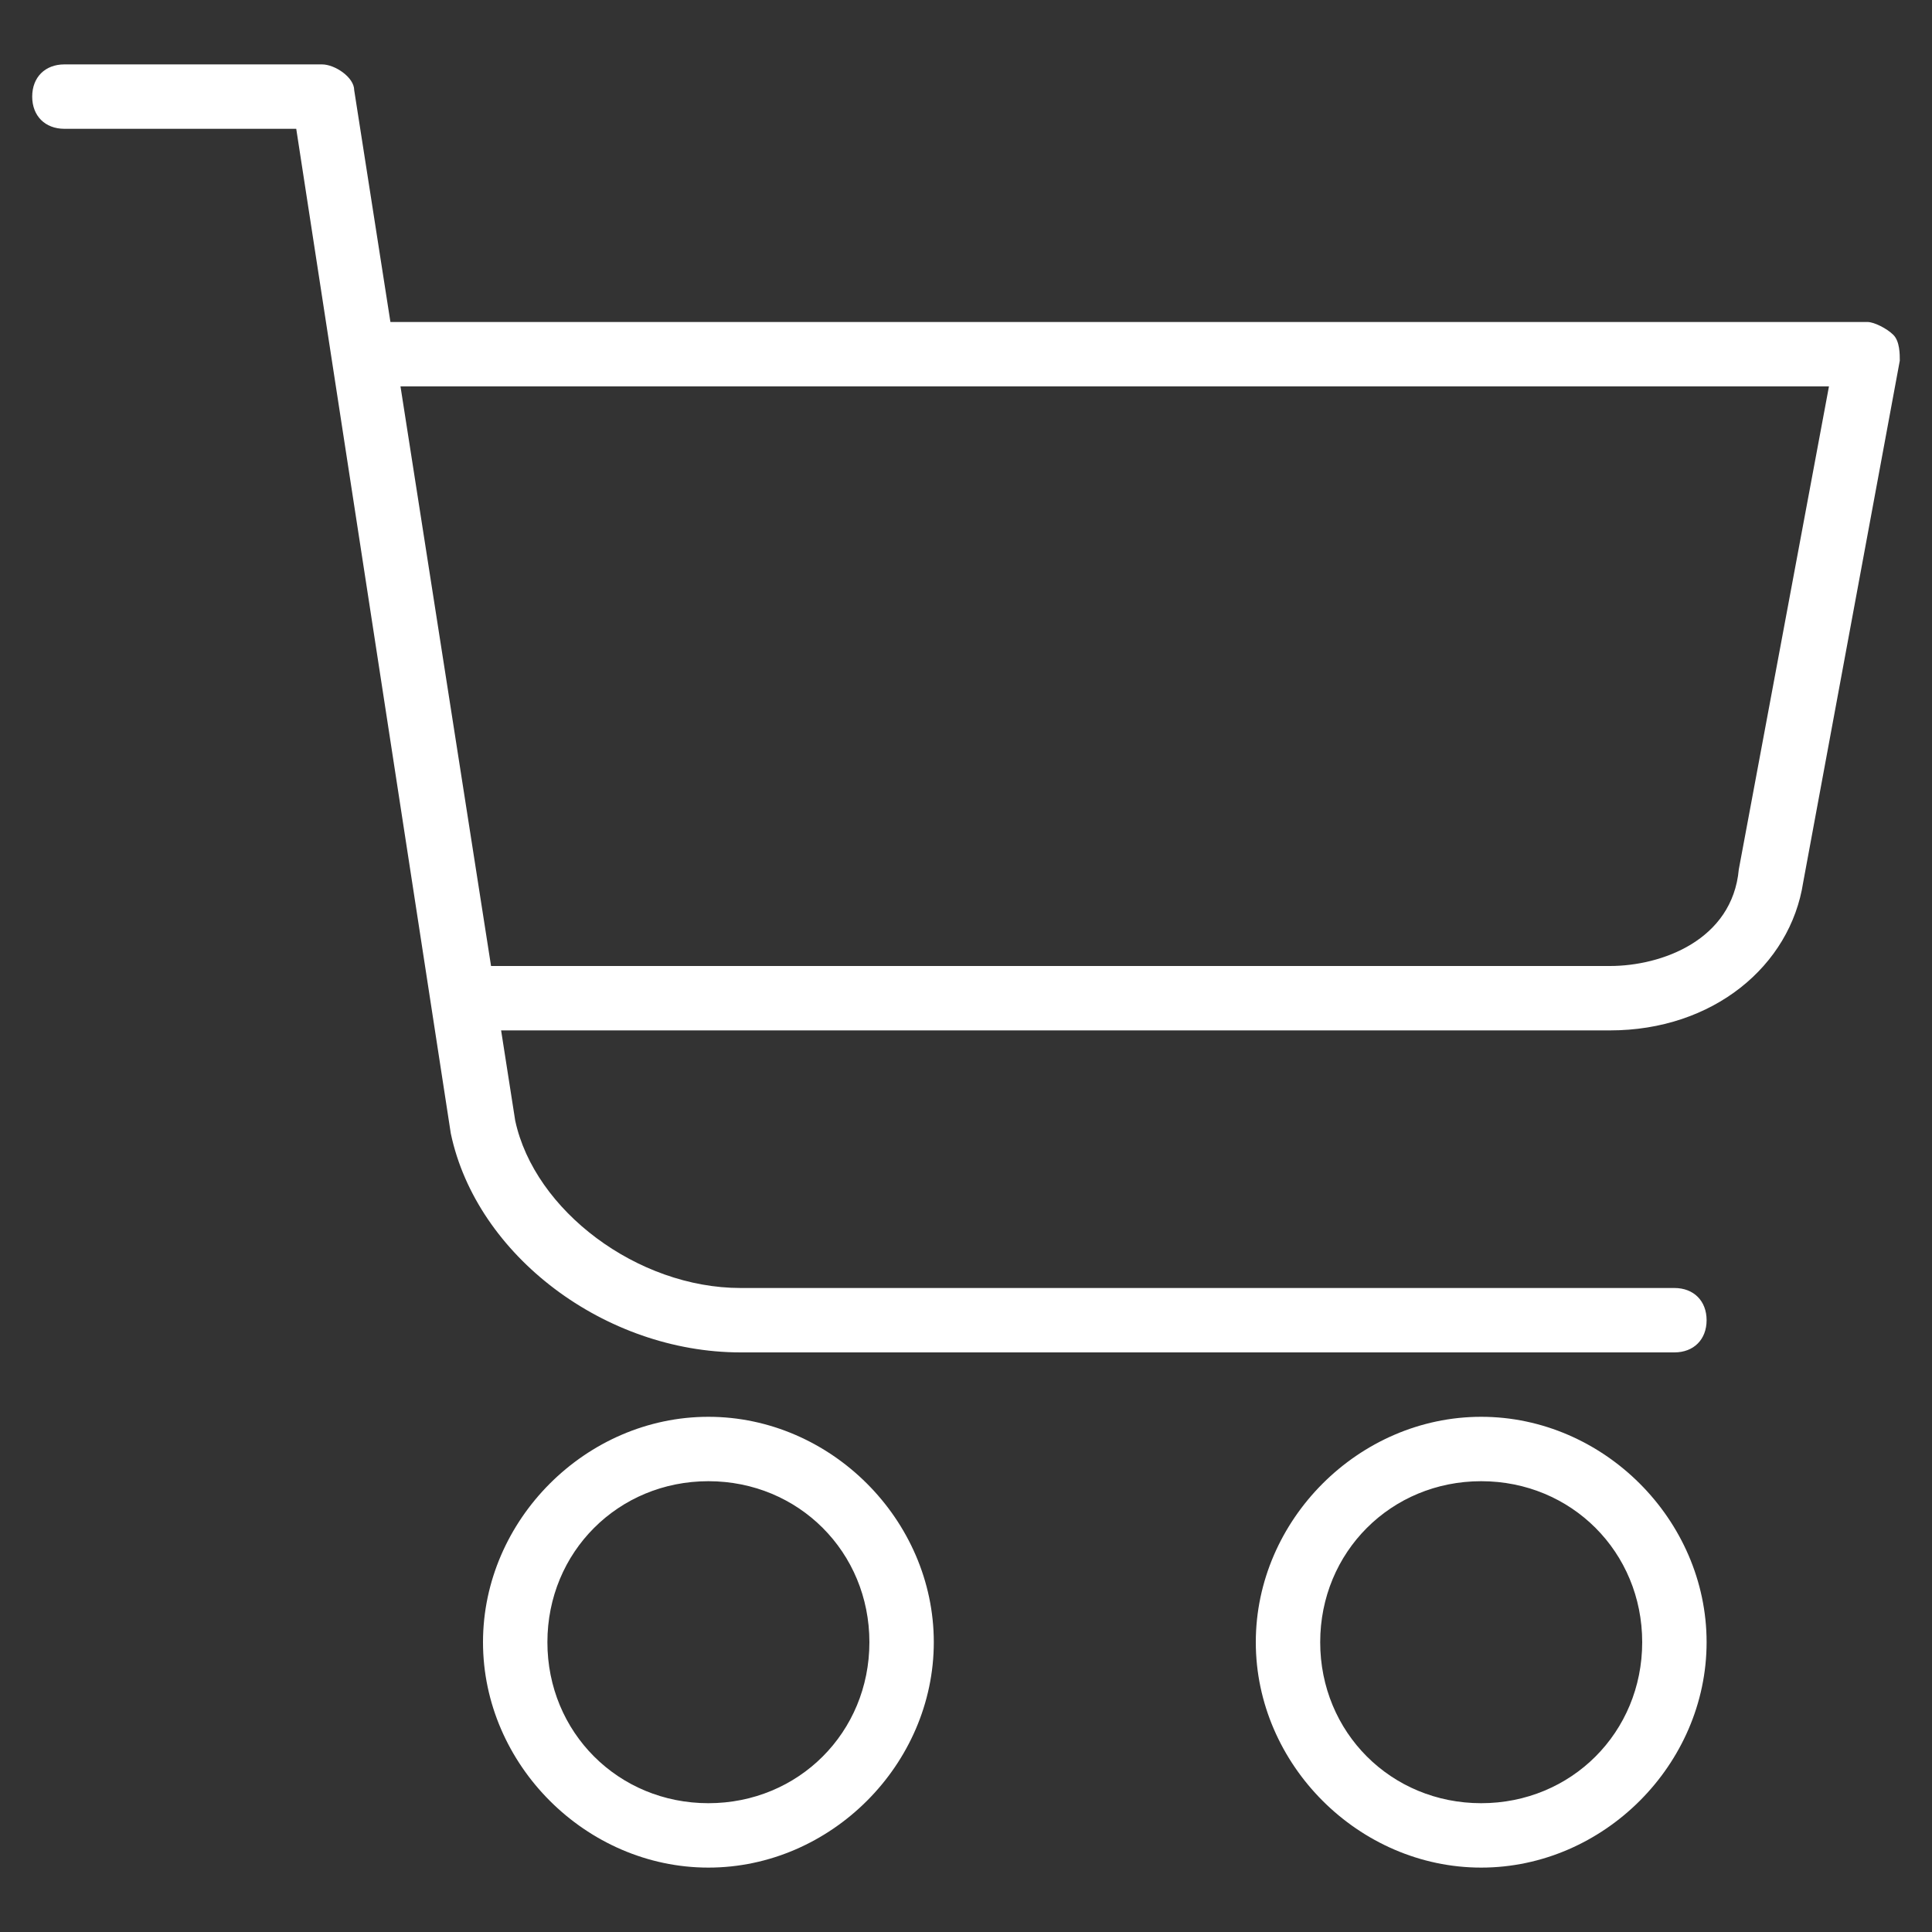 <?xml version="1.0" encoding="utf-8"?>
<!-- Generator: Adobe Illustrator 25.0.1, SVG Export Plug-In . SVG Version: 6.00 Build 0)  -->
<svg version="1.1" id="Layer_1" xmlns="http://www.w3.org/2000/svg" xmlns:xlink="http://www.w3.org/1999/xlink" x="0px" y="0px"
	 viewBox="0 0 30 30" style="enable-background:new 0 0 30 30;" xml:space="preserve">
<rect x="0" y="0" width="30" height="30" fill="#333333" stroke="none"/>
<style type="text/css">
	.st0{fill:#FFFFFF;}
</style>
<g>
	<path class="st0" d="M26,21H11.5c-2.1,0-4.1-1.5-4.5-3.4L4.6,2H1C0.7,2,0.5,1.8,0.5,1.5S0.7,1,1,1h4c0.2,0,0.5,0.2,0.5,0.4l2.5,16
		c0.3,1.4,1.9,2.6,3.5,2.6H26c0.3,0,0.5,0.2,0.5,0.5S26.3,21,26,21z"/>
	<path class="st0" d="M25,16H7.5C7.2,16,7,15.8,7,15.5S7.2,15,7.5,15H25c0.8,0,1.9-0.4,2-1.5L28.4,6H6C5.7,6,5.5,5.8,5.5,5.5
		S5.7,5,6,5h23c0.1,0,0.3,0.1,0.4,0.2s0.1,0.3,0.1,0.4L28,13.7C27.8,15,26.6,16,25,16z"/>
	<path class="st0" d="M11,29c-1.9,0-3.5-1.6-3.5-3.5S9.1,22,11,22s3.5,1.6,3.5,3.5S12.9,29,11,29z M11,23c-1.4,0-2.5,1.1-2.5,2.5
		S9.6,28,11,28s2.5-1.1,2.5-2.5S12.4,23,11,23z"/>
	<path class="st0" d="M23,29c-1.9,0-3.5-1.6-3.5-3.5S21.1,22,23,22s3.5,1.6,3.5,3.5S24.9,29,23,29z M23,23c-1.4,0-2.5,1.1-2.5,2.5
		S21.6,28,23,28s2.5-1.1,2.5-2.5S24.4,23,23,23z"/>
</g>
</svg>
